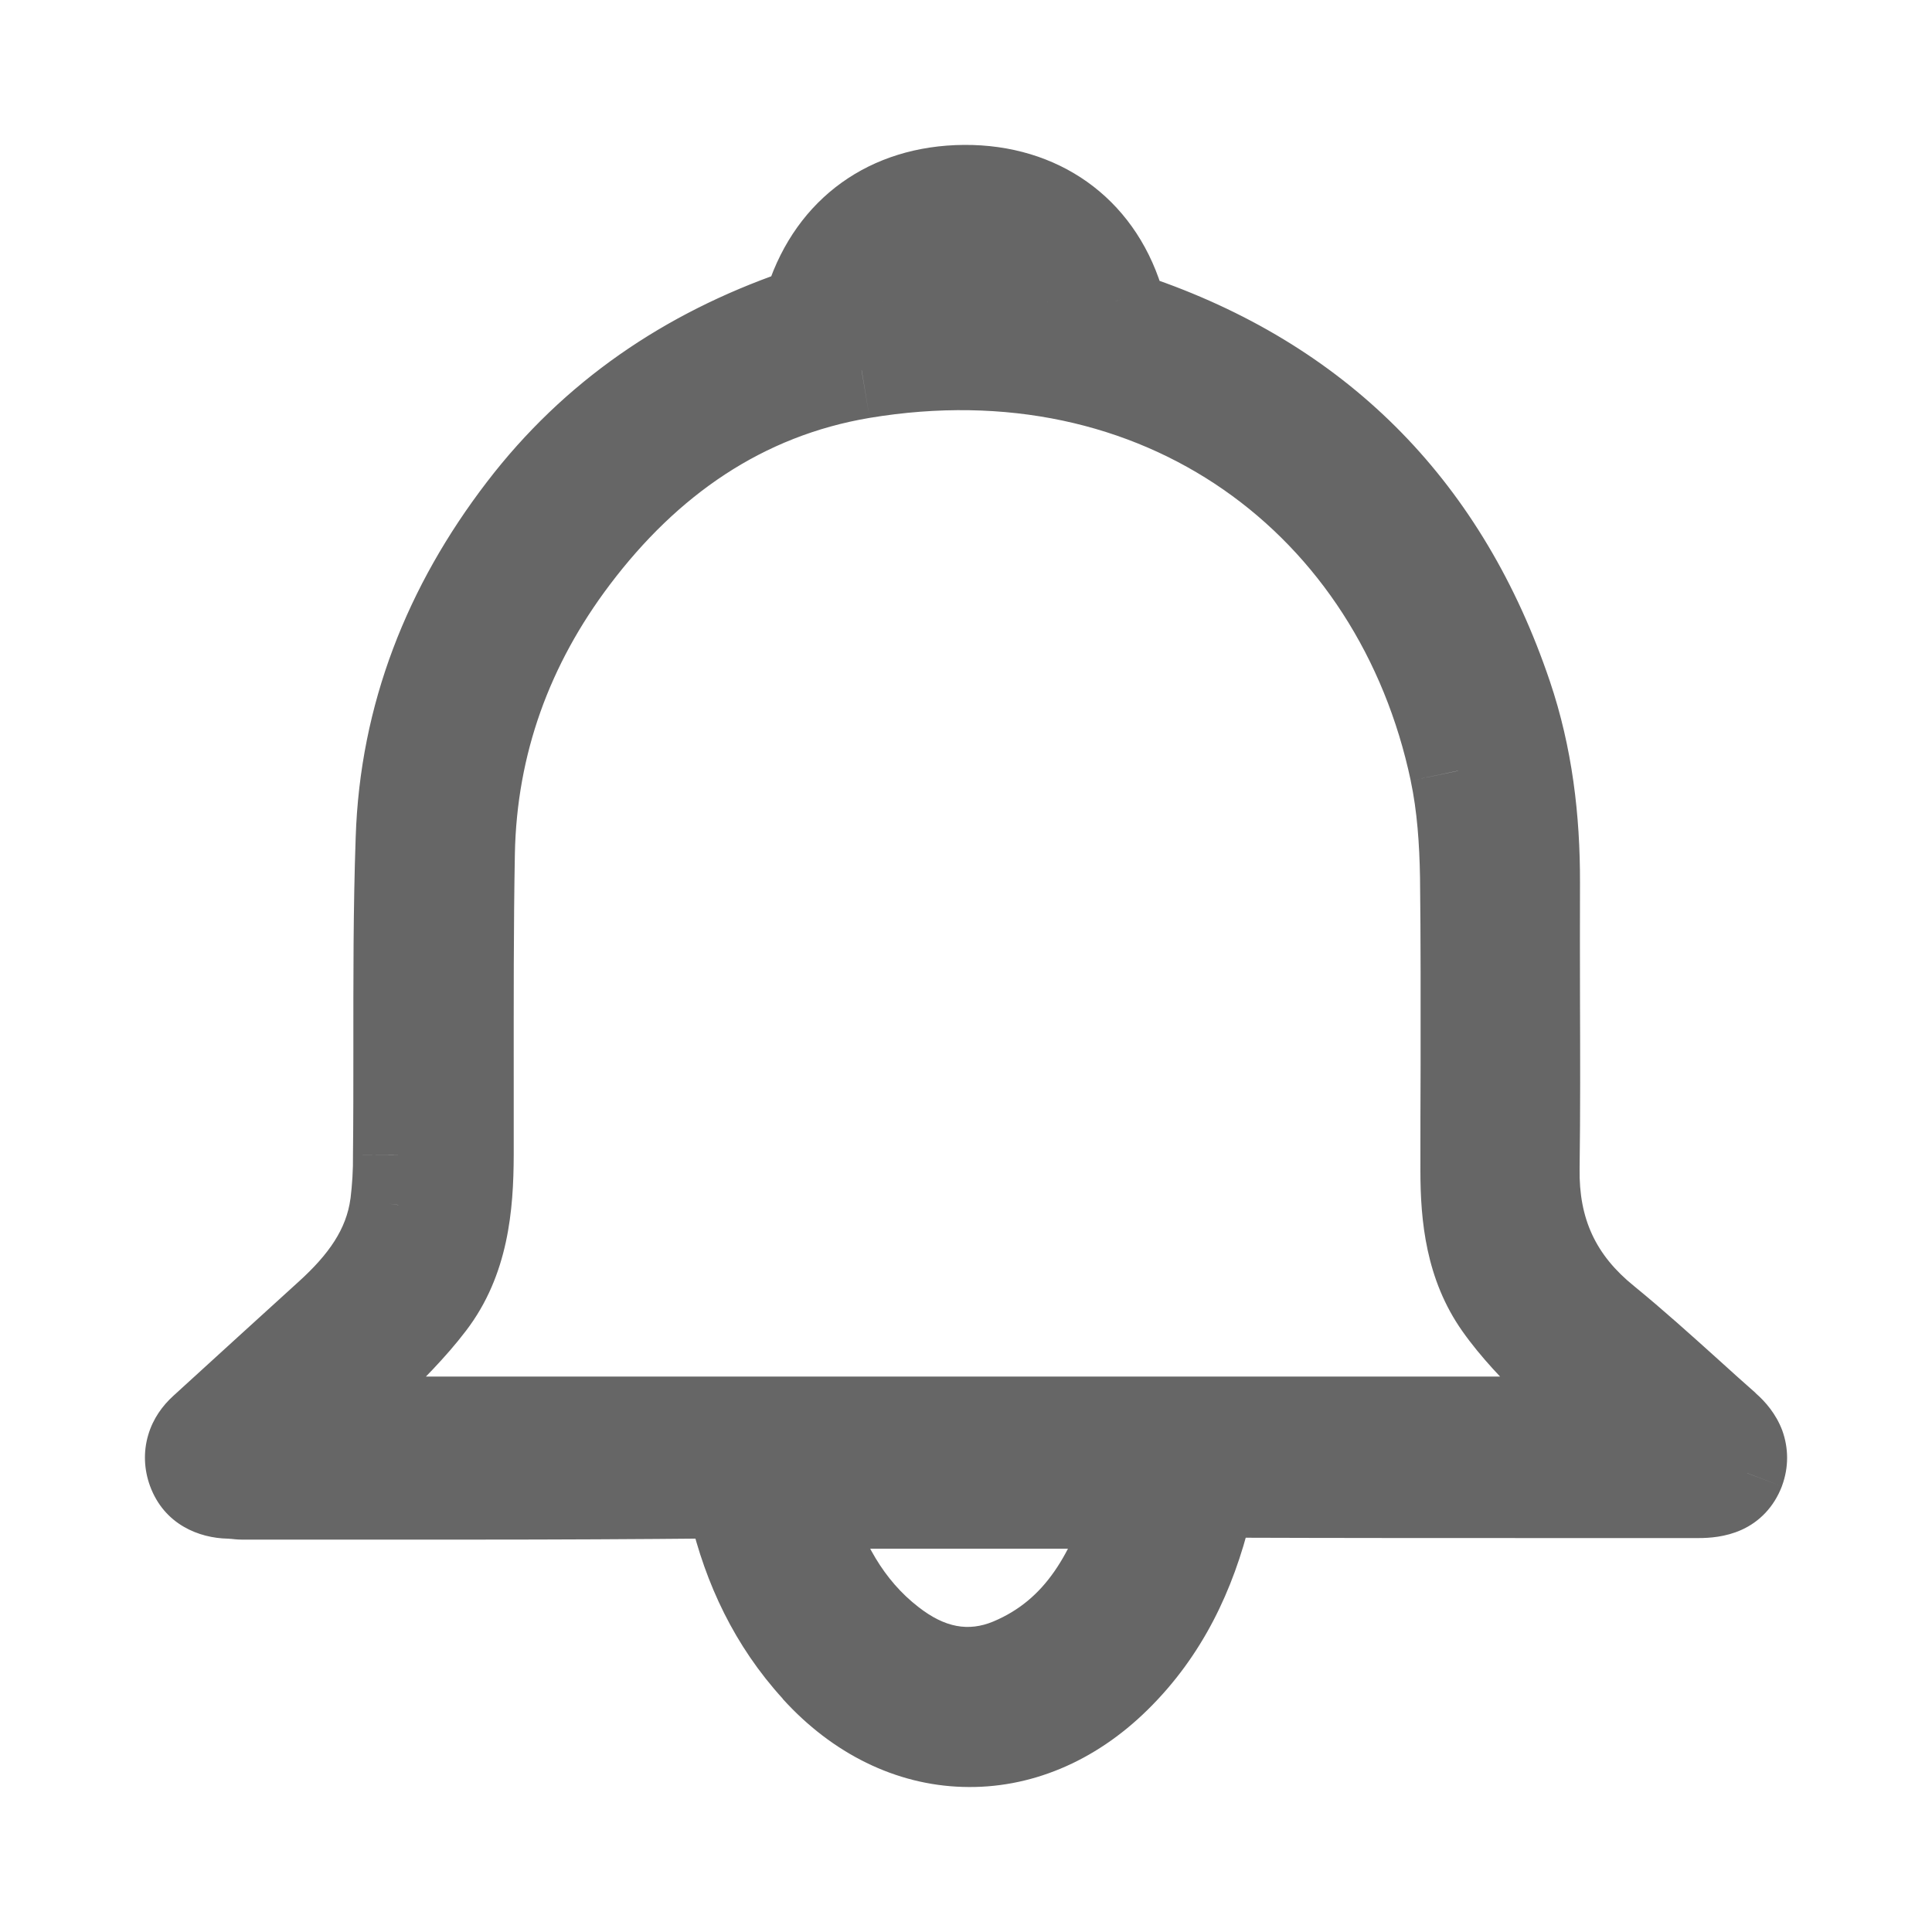 <svg width="10" height="10" viewBox="0 0 10 10" fill="none" xmlns="http://www.w3.org/2000/svg">
<path fill-rule="evenodd" clip-rule="evenodd" d="M8.727 7.224C8.792 7.282 8.856 7.34 8.921 7.397C8.985 7.453 9.019 7.522 8.989 7.604C8.955 7.693 8.877 7.711 8.791 7.711C8.551 7.711 8.311 7.711 8.071 7.711C7.499 7.711 6.927 7.711 6.354 7.709C6.274 7.709 6.247 7.734 6.229 7.809C6.149 8.136 6.008 8.433 5.765 8.672C5.302 9.127 4.673 9.107 4.237 8.625C4.02 8.387 3.888 8.107 3.815 7.797C3.799 7.729 3.773 7.713 3.706 7.713C3.291 7.717 2.874 7.719 2.458 7.719H1.252C1.241 7.719 1.229 7.717 1.218 7.716C1.206 7.715 1.195 7.714 1.183 7.714C1.105 7.713 1.039 7.68 1.011 7.605C0.984 7.53 1.007 7.463 1.066 7.41C1.282 7.212 1.499 7.014 1.716 6.817C1.89 6.659 2.03 6.479 2.062 6.237C2.072 6.151 2.078 6.065 2.077 5.978C2.079 5.798 2.079 5.618 2.079 5.438V5.438C2.079 5.073 2.078 4.708 2.09 4.344C2.111 3.712 2.336 3.147 2.718 2.647C3.086 2.166 3.565 1.842 4.133 1.645C4.169 1.628 4.197 1.598 4.211 1.561C4.327 1.208 4.609 1.003 4.992 1C5.37 0.998 5.662 1.203 5.774 1.559C5.796 1.63 5.833 1.659 5.903 1.684C6.842 2.015 7.466 2.662 7.785 3.606C7.89 3.917 7.929 4.24 7.928 4.568C7.927 4.764 7.928 4.961 7.928 5.158V5.158V5.158C7.929 5.454 7.93 5.751 7.926 6.047C7.921 6.379 8.041 6.641 8.299 6.85C8.446 6.97 8.587 7.097 8.727 7.224ZM5.423 1.563C5.333 1.406 5.2 1.337 5.022 1.333C4.837 1.329 4.681 1.375 4.57 1.563H5.423ZM5.238 8.623C5.007 8.72 4.791 8.664 4.6 8.516C4.365 8.333 4.231 8.079 4.149 7.797C4.148 7.787 4.149 7.776 4.151 7.766H5.896C5.776 8.141 5.613 8.466 5.238 8.623ZM1.639 7.324C1.619 7.34 1.599 7.357 1.578 7.375H8.415C8.372 7.338 8.33 7.303 8.288 7.269C8.208 7.203 8.133 7.14 8.065 7.073C7.961 6.971 7.857 6.865 7.773 6.746C7.63 6.543 7.602 6.303 7.602 6.061C7.602 5.88 7.602 5.699 7.603 5.518C7.603 5.192 7.604 4.865 7.6 4.539C7.597 4.355 7.585 4.169 7.547 3.99C7.25 2.586 6.016 1.656 4.46 1.917C3.832 2.022 3.338 2.371 2.957 2.876C2.615 3.329 2.426 3.843 2.415 4.414C2.408 4.799 2.409 5.184 2.409 5.569C2.409 5.706 2.409 5.843 2.409 5.98C2.408 6.249 2.381 6.517 2.214 6.736C2.117 6.862 2.004 6.974 1.89 7.086C1.848 7.128 1.807 7.169 1.766 7.211C1.727 7.25 1.686 7.285 1.639 7.324Z" fill="#666666"/>
<path d="M8.921 7.397L8.756 7.585L8.756 7.585L8.921 7.397ZM8.727 7.224L8.56 7.409L8.56 7.409L8.727 7.224ZM8.989 7.604L9.223 7.693L9.224 7.69L8.989 7.604ZM8.791 7.711L8.791 7.961H8.791V7.711ZM8.071 7.711L8.071 7.961L8.071 7.711ZM6.354 7.709L6.355 7.459H6.355L6.354 7.709ZM6.229 7.809L5.986 7.749L5.986 7.749L6.229 7.809ZM5.765 8.672L5.94 8.85L5.94 8.85L5.765 8.672ZM4.237 8.625L4.422 8.457L4.421 8.457L4.237 8.625ZM3.815 7.797L3.571 7.854L3.571 7.854L3.815 7.797ZM3.706 7.713V7.463L3.704 7.463L3.706 7.713ZM1.218 7.716L1.241 7.467H1.241L1.218 7.716ZM1.183 7.714L1.178 7.964H1.183V7.714ZM1.011 7.605L0.776 7.69L1.011 7.605ZM1.066 7.41L1.235 7.594L1.235 7.594L1.066 7.41ZM1.716 6.817L1.884 7.002L1.884 7.002L1.716 6.817ZM2.062 6.237L2.31 6.27L2.31 6.267L2.062 6.237ZM2.077 5.978L1.827 5.977L1.827 5.979L2.077 5.978ZM2.079 5.438H1.829V5.438L2.079 5.438ZM2.079 5.438H2.329V5.438L2.079 5.438ZM2.09 4.344L1.841 4.335L1.841 4.335L2.09 4.344ZM2.718 2.647L2.52 2.495L2.52 2.495L2.718 2.647ZM4.133 1.645L4.215 1.881L4.225 1.877L4.235 1.873L4.133 1.645ZM4.211 1.561L4.446 1.648L4.448 1.639L4.211 1.561ZM4.992 1L4.994 1.25L4.994 1.25L4.992 1ZM5.774 1.559L5.535 1.634L5.536 1.635L5.774 1.559ZM5.903 1.684L5.819 1.92L5.819 1.92L5.903 1.684ZM7.785 3.606L7.548 3.686L7.548 3.686L7.785 3.606ZM7.928 4.568L8.178 4.569L8.178 4.569L7.928 4.568ZM7.928 5.158H8.178L8.178 5.157L7.928 5.158ZM7.928 5.158H7.678L7.678 5.158L7.928 5.158ZM7.926 6.047L7.676 6.043L7.676 6.044L7.926 6.047ZM8.299 6.85L8.457 6.656L8.457 6.656L8.299 6.85ZM5.022 1.333L5.017 1.583L5.017 1.583L5.022 1.333ZM5.423 1.563V1.813H5.856L5.639 1.438L5.423 1.563ZM4.57 1.563L4.355 1.435L4.132 1.813H4.57V1.563ZM4.6 8.516L4.754 8.318L4.754 8.318L4.6 8.516ZM5.238 8.623L5.334 8.854L5.334 8.854L5.238 8.623ZM4.149 7.797L3.899 7.815L3.901 7.842L3.909 7.868L4.149 7.797ZM4.151 7.766V7.516H3.947L3.906 7.716L4.151 7.766ZM5.896 7.766L6.134 7.842L6.238 7.516H5.896V7.766ZM1.578 7.375L1.415 7.186L0.903 7.625H1.578V7.375ZM1.639 7.324L1.799 7.516L1.799 7.516L1.639 7.324ZM8.415 7.375V7.625H9.089L8.578 7.186L8.415 7.375ZM8.288 7.269L8.129 7.461L8.129 7.461L8.288 7.269ZM8.065 7.073L8.24 6.895L8.24 6.895L8.065 7.073ZM7.773 6.746L7.569 6.89L7.569 6.89L7.773 6.746ZM7.602 6.061H7.852L7.852 6.061L7.602 6.061ZM7.603 5.518L7.353 5.517V5.517L7.603 5.518ZM7.6 4.539L7.35 4.542L7.35 4.542L7.6 4.539ZM7.547 3.99L7.302 4.041L7.302 4.042L7.547 3.99ZM4.46 1.917L4.419 1.67L4.418 1.67L4.46 1.917ZM2.957 2.876L2.757 2.725L2.757 2.725L2.957 2.876ZM2.415 4.414L2.165 4.41L2.165 4.41L2.415 4.414ZM2.409 5.569L2.659 5.569V5.569L2.409 5.569ZM2.409 5.98L2.159 5.98V5.98L2.409 5.98ZM2.214 6.736L2.015 6.584L2.015 6.584L2.214 6.736ZM1.89 7.086L2.066 7.264H2.066L1.89 7.086ZM1.766 7.211L1.944 7.386L1.945 7.386L1.766 7.211ZM9.087 7.21C9.023 7.154 8.959 7.096 8.895 7.038L8.56 7.409C8.624 7.467 8.69 7.526 8.756 7.585L9.087 7.21ZM9.224 7.69C9.259 7.594 9.258 7.496 9.225 7.404C9.193 7.319 9.138 7.255 9.086 7.21L8.756 7.585C8.768 7.596 8.762 7.594 8.756 7.578C8.752 7.568 8.75 7.557 8.75 7.545C8.75 7.532 8.752 7.524 8.754 7.519L9.224 7.69ZM8.791 7.961C8.847 7.961 8.93 7.956 9.013 7.919C9.107 7.877 9.182 7.8 9.223 7.693L8.755 7.516C8.757 7.51 8.763 7.499 8.774 7.487C8.786 7.475 8.798 7.467 8.807 7.463C8.815 7.459 8.819 7.459 8.816 7.46C8.813 7.46 8.805 7.461 8.791 7.461V7.961ZM8.071 7.961C8.311 7.961 8.551 7.961 8.791 7.961L8.792 7.461C8.551 7.461 8.311 7.461 8.071 7.461L8.071 7.961ZM6.353 7.959C6.926 7.961 7.499 7.961 8.071 7.961L8.071 7.461C7.499 7.461 6.927 7.461 6.355 7.459L6.353 7.959ZM6.472 7.868C6.474 7.858 6.474 7.862 6.47 7.871C6.464 7.883 6.451 7.904 6.427 7.924C6.378 7.964 6.331 7.959 6.353 7.959L6.355 7.459C6.297 7.459 6.197 7.465 6.11 7.537C6.025 7.607 5.998 7.7 5.986 7.749L6.472 7.868ZM5.94 8.85C6.225 8.57 6.384 8.228 6.472 7.868L5.986 7.749C5.914 8.044 5.791 8.295 5.59 8.494L5.94 8.85ZM4.051 8.793C4.309 9.078 4.638 9.239 4.983 9.249C5.329 9.26 5.666 9.12 5.94 8.85L5.59 8.494C5.401 8.679 5.192 8.756 4.999 8.75C4.805 8.744 4.6 8.654 4.422 8.457L4.051 8.793ZM3.571 7.854C3.652 8.198 3.802 8.519 4.052 8.793L4.421 8.457C4.238 8.256 4.123 8.016 4.058 7.74L3.571 7.854ZM3.706 7.963C3.715 7.963 3.71 7.964 3.698 7.961C3.683 7.958 3.658 7.951 3.631 7.931C3.575 7.889 3.567 7.837 3.571 7.854L4.058 7.74C4.046 7.689 4.018 7.595 3.928 7.528C3.842 7.465 3.748 7.463 3.706 7.463V7.963ZM2.458 7.969C2.875 7.969 3.292 7.967 3.709 7.963L3.704 7.463C3.289 7.467 2.874 7.469 2.458 7.469V7.969ZM1.252 7.969H2.458V7.469H1.252V7.969ZM1.195 7.965C1.204 7.966 1.227 7.969 1.252 7.969V7.469C1.254 7.469 1.254 7.469 1.252 7.468C1.25 7.468 1.247 7.468 1.241 7.467L1.195 7.965ZM1.183 7.964C1.182 7.964 1.181 7.964 1.183 7.964C1.186 7.965 1.189 7.965 1.195 7.965L1.241 7.467C1.231 7.467 1.208 7.464 1.183 7.464V7.964ZM0.776 7.69C0.85 7.893 1.033 7.961 1.178 7.964L1.189 7.464C1.181 7.464 1.19 7.463 1.206 7.472C1.215 7.477 1.224 7.485 1.231 7.494C1.239 7.504 1.244 7.513 1.246 7.52L0.776 7.69ZM0.897 7.225C0.842 7.275 0.792 7.342 0.767 7.428C0.741 7.516 0.746 7.607 0.776 7.69L1.246 7.52C1.248 7.523 1.249 7.529 1.25 7.539C1.25 7.55 1.249 7.56 1.246 7.57C1.24 7.591 1.231 7.598 1.235 7.594L0.897 7.225ZM1.548 6.632C1.331 6.829 1.114 7.027 0.897 7.225L1.235 7.594C1.451 7.396 1.667 7.199 1.884 7.002L1.548 6.632ZM1.814 6.204C1.793 6.361 1.703 6.491 1.548 6.632L1.884 7.002C2.077 6.827 2.266 6.597 2.31 6.27L1.814 6.204ZM1.827 5.979C1.828 6.055 1.823 6.131 1.814 6.206L2.31 6.267C2.322 6.171 2.328 6.075 2.327 5.978L1.827 5.979ZM1.829 5.438C1.829 5.618 1.829 5.798 1.827 5.977L2.327 5.98C2.329 5.799 2.329 5.618 2.329 5.438L1.829 5.438ZM1.829 5.438V5.438H2.329V5.438H1.829ZM1.841 4.335C1.828 4.705 1.829 5.074 1.829 5.438L2.329 5.438C2.329 5.072 2.328 4.712 2.34 4.352L1.841 4.335ZM2.52 2.495C2.109 3.031 1.863 3.645 1.841 4.335L2.34 4.352C2.359 3.778 2.562 3.262 2.917 2.798L2.52 2.495ZM4.051 1.409C3.442 1.621 2.921 1.971 2.52 2.495L2.917 2.798C3.252 2.361 3.688 2.064 4.215 1.881L4.051 1.409ZM3.977 1.474C3.986 1.449 4.005 1.428 4.03 1.417L4.235 1.873C4.333 1.829 4.408 1.748 4.445 1.648L3.977 1.474ZM4.991 0.75C4.503 0.753 4.124 1.025 3.973 1.483L4.448 1.639C4.53 1.39 4.716 1.252 4.994 1.25L4.991 0.75ZM6.012 1.484C5.866 1.019 5.473 0.747 4.99 0.75L4.994 1.25C5.266 1.248 5.458 1.387 5.535 1.634L6.012 1.484ZM5.986 1.448C5.965 1.441 5.975 1.442 5.991 1.456C5.999 1.464 6.005 1.472 6.009 1.479C6.013 1.485 6.013 1.488 6.012 1.483L5.536 1.635C5.556 1.7 5.59 1.766 5.65 1.822C5.707 1.875 5.771 1.903 5.819 1.92L5.986 1.448ZM8.022 3.526C7.679 2.511 6.999 1.805 5.986 1.448L5.819 1.92C6.684 2.224 7.253 2.813 7.548 3.686L8.022 3.526ZM8.178 4.569C8.179 4.22 8.138 3.869 8.022 3.526L7.548 3.686C7.643 3.965 7.679 4.259 7.678 4.567L8.178 4.569ZM8.178 5.157C8.178 4.96 8.177 4.764 8.178 4.569L7.678 4.566C7.677 4.764 7.678 4.962 7.678 5.158L8.178 5.157ZM8.178 5.158V5.158H7.678V5.158H8.178ZM8.178 5.158V5.158H7.678V5.158H8.178ZM8.176 6.051C8.18 5.752 8.179 5.453 8.178 5.157L7.678 5.158C7.679 5.455 7.68 5.75 7.676 6.043L8.176 6.051ZM8.457 6.656C8.259 6.496 8.172 6.308 8.176 6.05L7.676 6.044C7.67 6.451 7.823 6.786 8.142 7.045L8.457 6.656ZM8.895 7.038C8.755 6.912 8.61 6.781 8.457 6.656L8.142 7.044C8.283 7.159 8.418 7.282 8.56 7.409L8.895 7.038ZM5.017 1.583C5.074 1.584 5.11 1.596 5.133 1.609C5.155 1.621 5.181 1.643 5.206 1.687L5.639 1.438C5.575 1.326 5.488 1.235 5.377 1.173C5.268 1.111 5.148 1.086 5.028 1.083L5.017 1.583ZM4.785 1.69C4.818 1.635 4.847 1.615 4.872 1.604C4.901 1.591 4.944 1.582 5.017 1.583L5.028 1.083C4.915 1.081 4.788 1.093 4.665 1.148C4.538 1.206 4.434 1.302 4.355 1.435L4.785 1.69ZM5.423 1.313H4.57V1.813H5.423V1.313ZM4.447 8.714C4.691 8.902 5.001 8.994 5.334 8.854L5.141 8.393C5.013 8.446 4.891 8.425 4.754 8.318L4.447 8.714ZM3.909 7.868C4 8.178 4.156 8.488 4.447 8.714L4.754 8.318C4.574 8.179 4.463 7.979 4.389 7.727L3.909 7.868ZM3.906 7.716C3.899 7.749 3.897 7.782 3.899 7.815L4.398 7.78C4.399 7.792 4.398 7.804 4.396 7.816L3.906 7.716ZM5.896 7.516H4.151V8.016H5.896V7.516ZM5.334 8.854C5.816 8.652 6.009 8.233 6.134 7.842L5.658 7.69C5.543 8.049 5.41 8.28 5.141 8.393L5.334 8.854ZM1.741 7.565C1.761 7.548 1.78 7.532 1.799 7.516L1.478 7.132C1.459 7.148 1.438 7.166 1.415 7.186L1.741 7.565ZM8.415 7.125H1.578V7.625H8.415V7.125ZM8.129 7.461C8.17 7.496 8.211 7.529 8.252 7.565L8.578 7.186C8.533 7.147 8.489 7.11 8.448 7.076L8.129 7.461ZM7.889 7.252C7.967 7.327 8.051 7.397 8.129 7.461L8.448 7.076C8.366 7.009 8.299 6.953 8.24 6.895L7.889 7.252ZM7.569 6.89C7.667 7.029 7.785 7.149 7.889 7.252L8.24 6.895C8.136 6.793 8.047 6.701 7.978 6.603L7.569 6.89ZM7.352 6.061C7.352 6.317 7.38 6.622 7.569 6.89L7.978 6.603C7.881 6.464 7.852 6.29 7.852 6.061H7.352ZM7.353 5.517C7.352 5.699 7.352 5.88 7.352 6.062L7.852 6.061C7.852 5.88 7.852 5.7 7.853 5.519L7.353 5.517ZM7.35 4.542C7.354 4.866 7.353 5.191 7.353 5.517L7.853 5.519C7.853 5.193 7.854 4.864 7.849 4.535L7.35 4.542ZM7.302 4.042C7.335 4.198 7.347 4.367 7.35 4.542L7.849 4.535C7.847 4.344 7.834 4.139 7.791 3.938L7.302 4.042ZM4.501 2.163C5.922 1.926 7.032 2.765 7.302 4.041L7.791 3.938C7.467 2.407 6.111 1.387 4.419 1.67L4.501 2.163ZM3.156 3.027C3.507 2.562 3.948 2.256 4.501 2.163L4.418 1.67C3.716 1.788 3.169 2.18 2.757 2.725L3.156 3.027ZM2.665 4.419C2.675 3.904 2.844 3.44 3.156 3.027L2.757 2.725C2.386 3.218 2.177 3.783 2.165 4.41L2.665 4.419ZM2.659 5.569C2.659 5.183 2.658 4.801 2.665 4.419L2.165 4.41C2.158 4.797 2.159 5.184 2.159 5.569L2.659 5.569ZM2.659 5.98C2.659 5.843 2.659 5.706 2.659 5.569L2.159 5.569C2.159 5.706 2.159 5.843 2.159 5.98L2.659 5.98ZM2.412 6.888C2.633 6.599 2.658 6.258 2.659 5.98L2.159 5.98C2.158 6.241 2.129 6.435 2.015 6.584L2.412 6.888ZM2.066 7.264C2.177 7.154 2.304 7.03 2.412 6.888L2.015 6.584C1.931 6.694 1.83 6.794 1.715 6.908L2.066 7.264ZM1.945 7.386C1.984 7.345 2.024 7.306 2.066 7.264L1.715 6.908C1.673 6.949 1.63 6.992 1.587 7.036L1.945 7.386ZM1.799 7.516C1.844 7.478 1.896 7.435 1.944 7.386L1.587 7.036C1.559 7.065 1.527 7.091 1.478 7.132L1.799 7.516Z" fill="#666666"/>
</svg>
